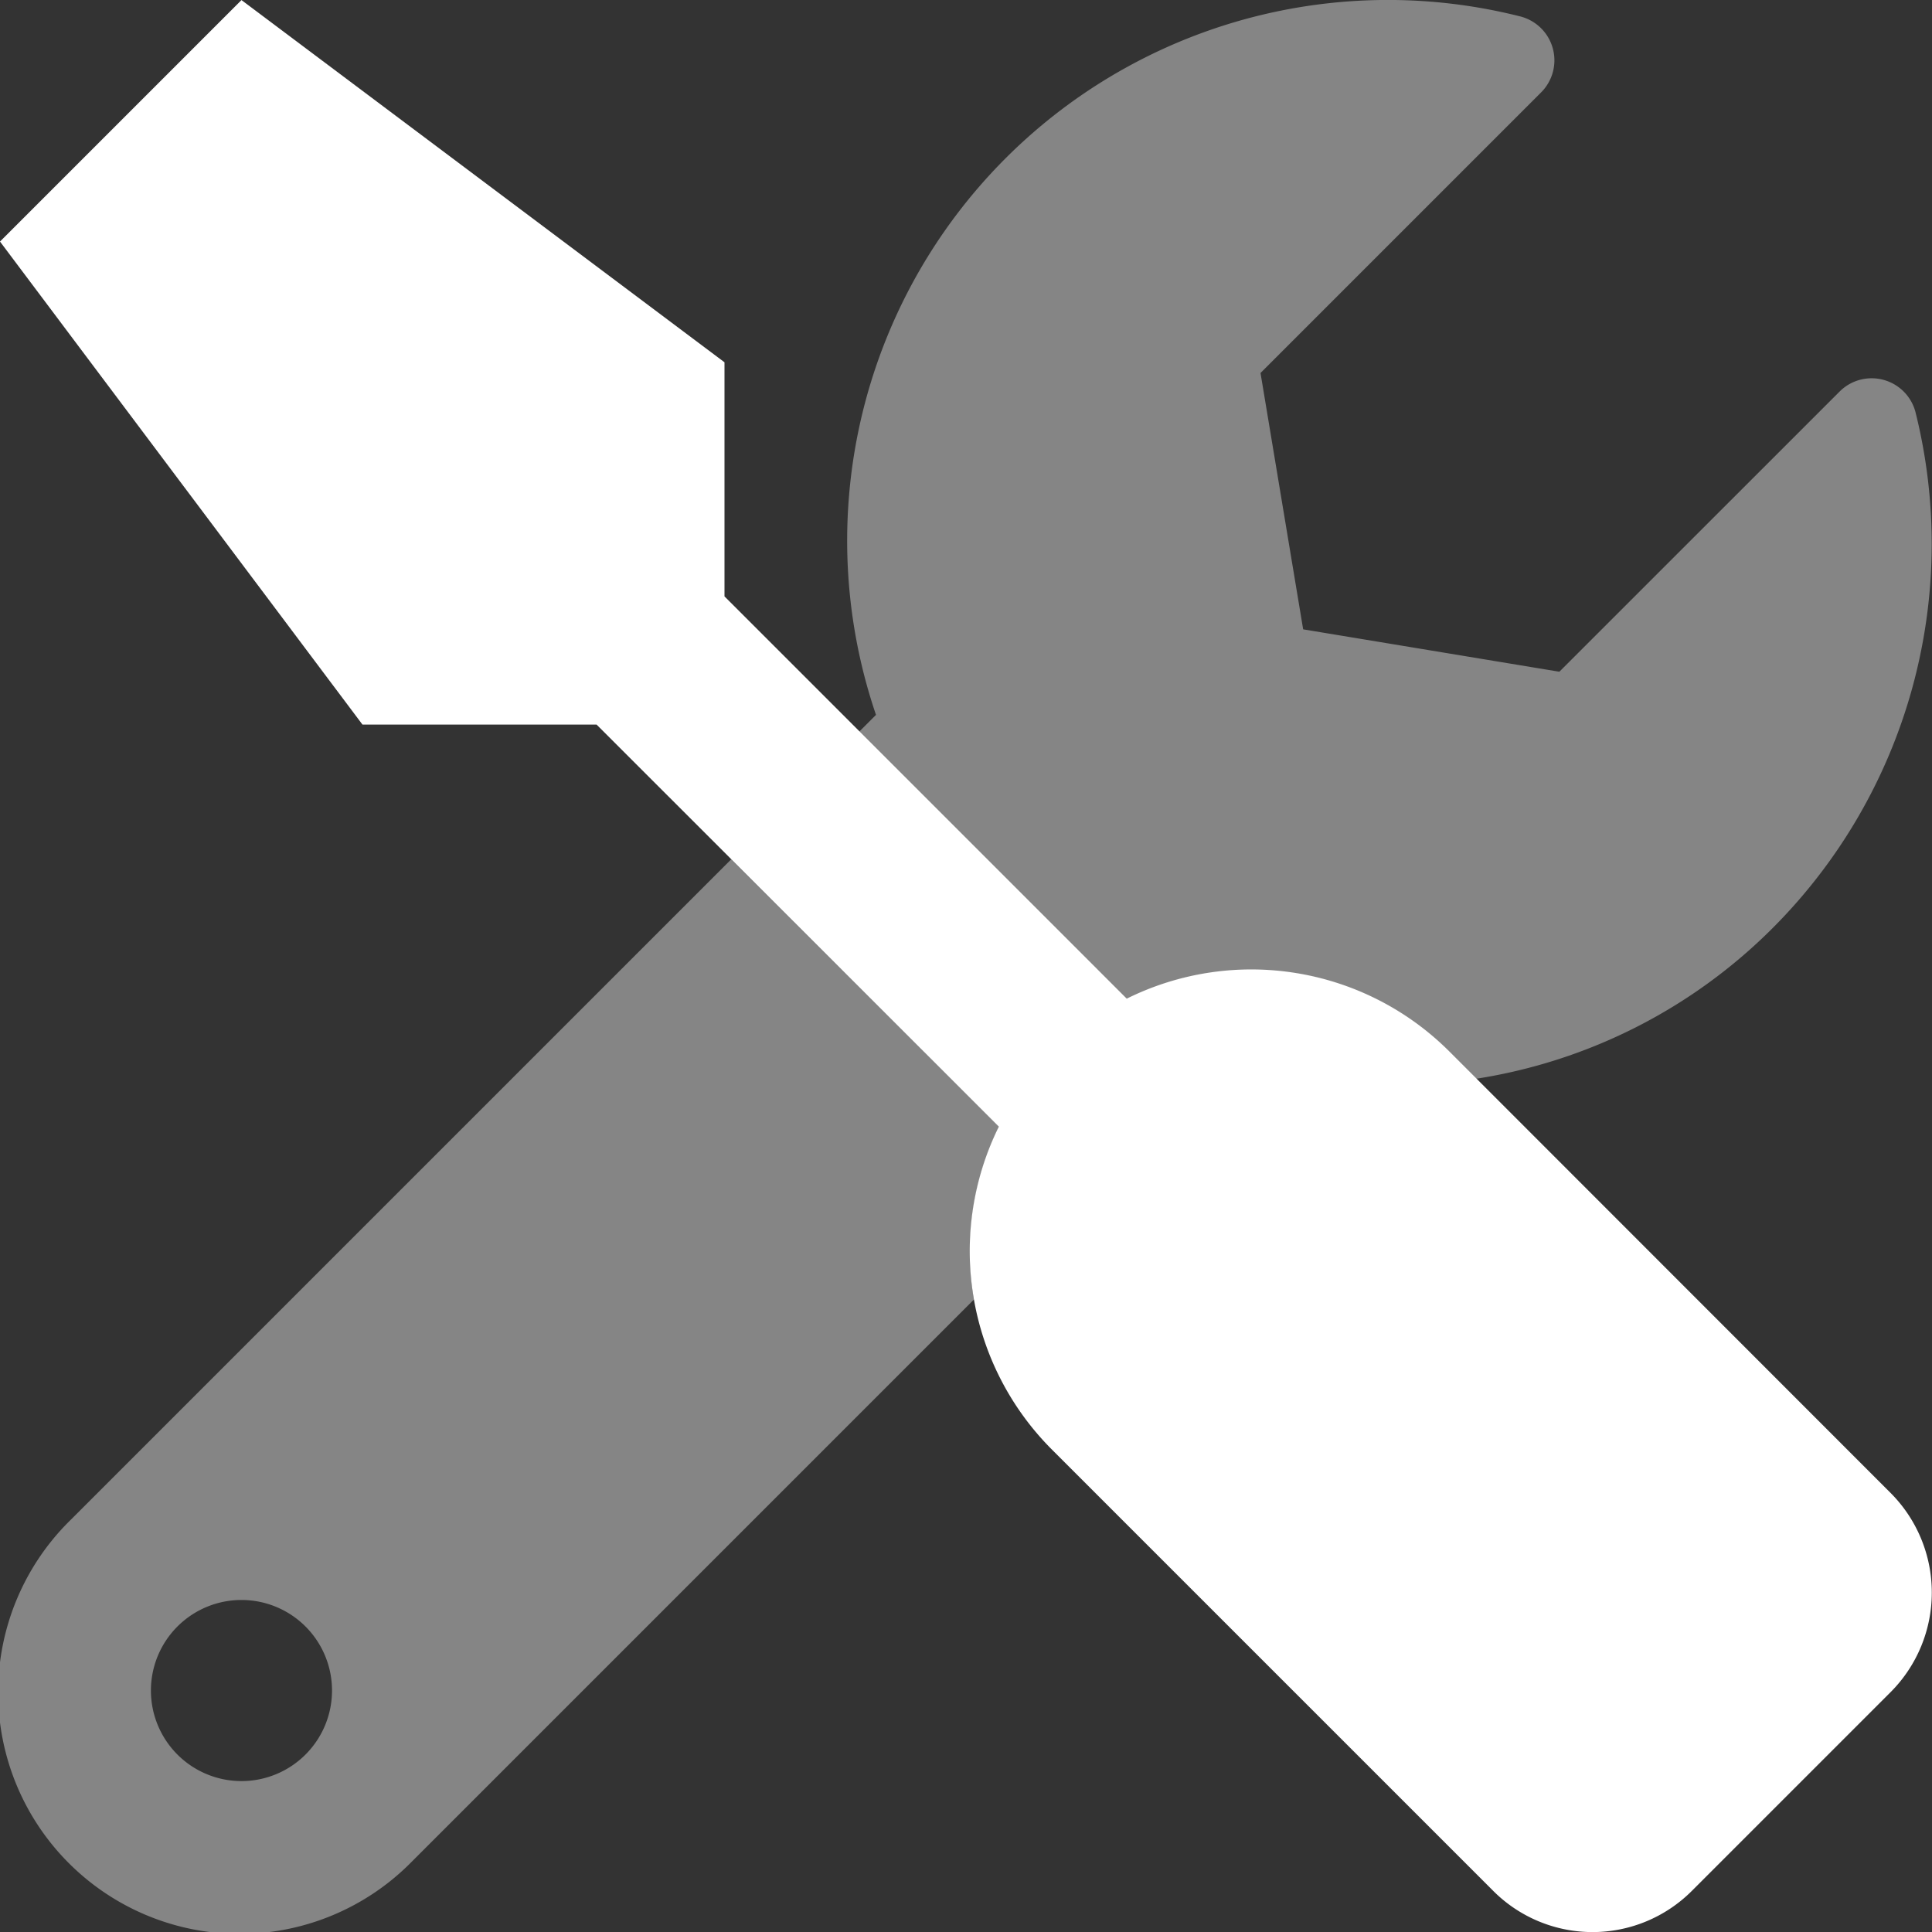 <?xml version="1.0" encoding="UTF-8"?> <svg xmlns="http://www.w3.org/2000/svg" width="23.107" height="23.109" viewBox="0 0 23.107 23.109"><rect x="0" y="0" width="23.107" height="23.109" fill="#333333" stroke="none"/><defs><style>.a,.b{fill:#fff;}.a{opacity:0.4;}</style></defs><g transform="translate(0.009 0.027)"><path class="a" d="M8.737,10.25l-7.9,7.9a2.888,2.888,0,1,0,4.084,4.084l6.719-6.719a3.4,3.4,0,0,1,.3-2.066ZM2.879,21.275a1.083,1.083,0,1,1,1.083-1.083,1.083,1.083,0,0,1-1.083,1.083ZM22.9,4.9A.542.542,0,0,0,22,4.649L18.641,8.007,15.577,7.5l-.51-3.066,3.356-3.356a.542.542,0,0,0-.255-.91,6.467,6.467,0,0,0-7.7,8.355l-.2.2,3.2,3.2a3.351,3.351,0,0,1,3.854.627l.325.325a6.4,6.4,0,0,0,3.548-1.805A6.5,6.5,0,0,0,22.9,4.9Z" transform="translate(0)"></path><path class="b" d="M22.614,17.857a1.686,1.686,0,0,1,0,2.378l-2.378,2.378a1.678,1.678,0,0,1-2.373.005l-.005-.005-5.285-5.285a3.358,3.358,0,0,1-.627-3.854L7.135,8.665h-2.8L0,2.888,2.888,0,8.665,4.332v2.8l4.811,4.811a3.351,3.351,0,0,1,3.854.627Z" transform="translate(-0.009 -0.026)"></path></g></svg> 